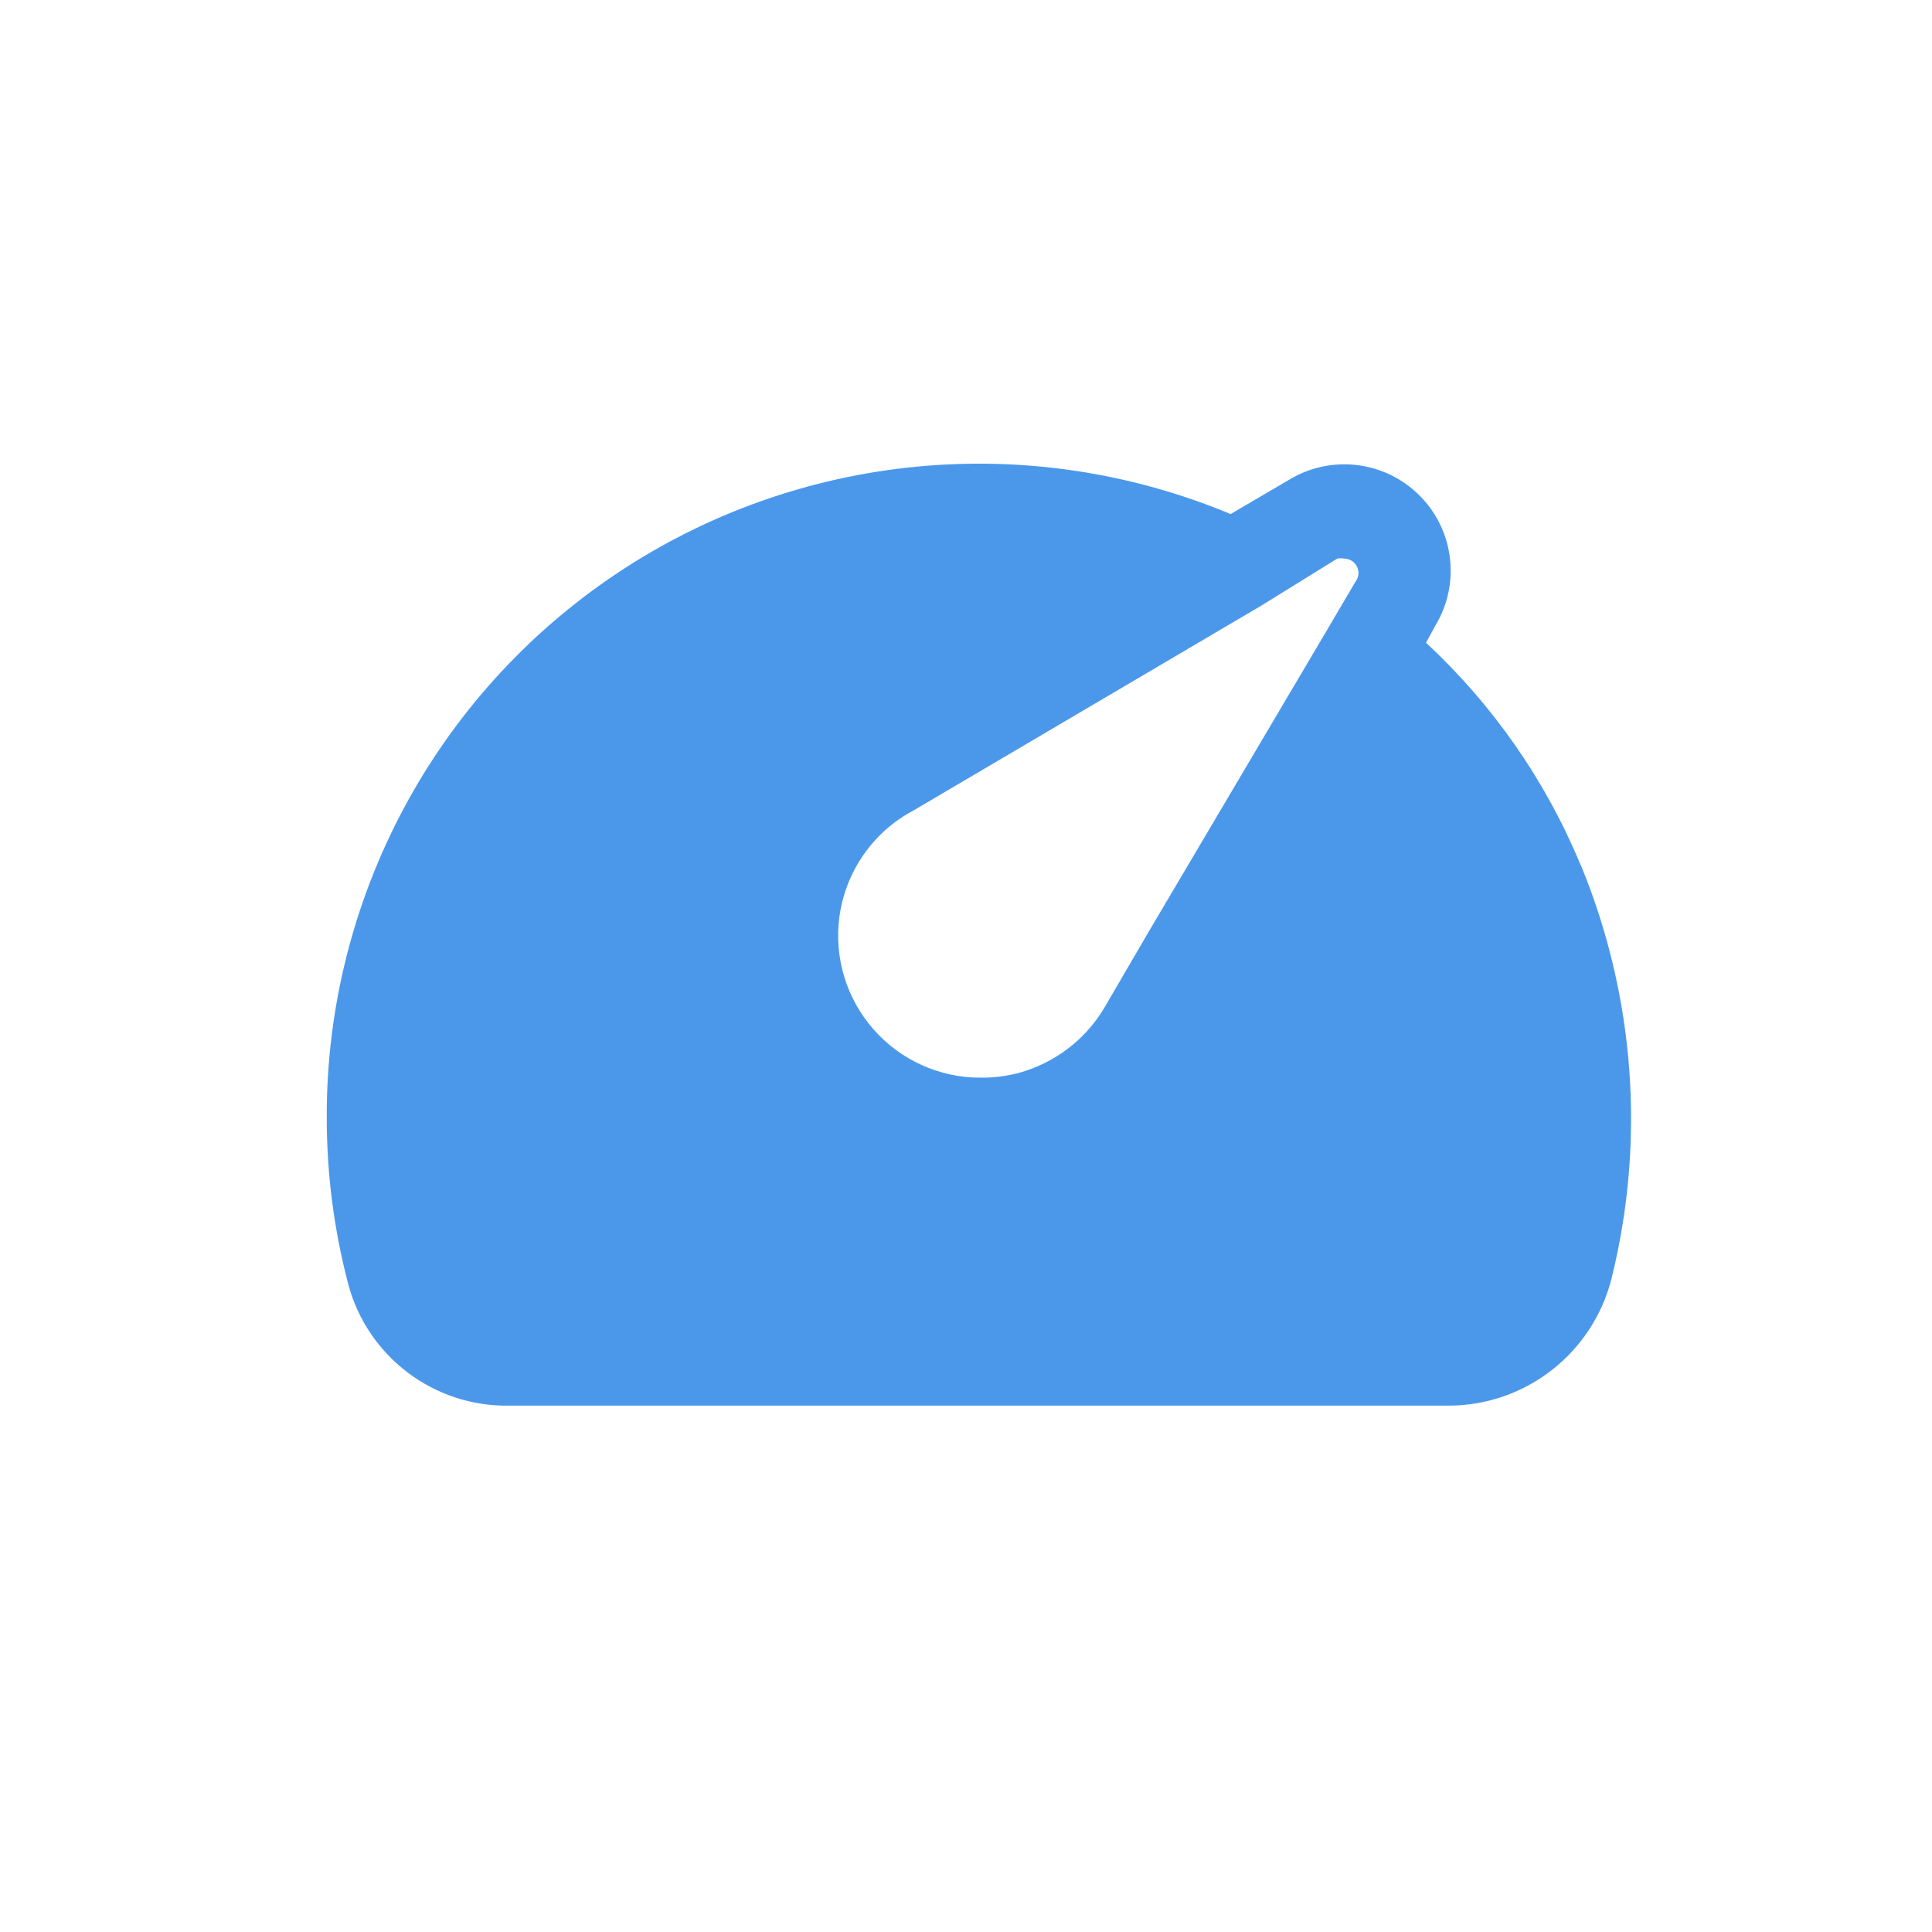 <svg width="25" height="25" viewBox="0 0 25 25" fill="none" xmlns="http://www.w3.org/2000/svg">
<path d="M20.454 11.195C20.003 10.103 19.32 9.123 18.453 8.317L18.573 8.096C18.899 7.558 18.818 6.867 18.375 6.418C17.933 5.97 17.243 5.879 16.7 6.197L15.924 6.652C13.314 5.563 10.333 5.851 7.982 7.42C5.631 8.989 4.221 11.632 4.228 14.459C4.228 15.188 4.321 15.913 4.507 16.62C4.758 17.555 5.613 18.203 6.583 18.189H18.751C19.745 18.185 20.61 17.507 20.853 16.545C21.295 14.765 21.155 12.89 20.456 11.195H20.454ZM17.299 7.23C17.332 7.222 17.368 7.222 17.401 7.23C17.453 7.23 17.502 7.256 17.536 7.296C17.593 7.365 17.593 7.465 17.536 7.533L17.174 8.149L14.879 12.031L14.288 13.044C14.041 13.459 13.64 13.76 13.174 13.886C13.014 13.927 12.85 13.947 12.684 13.945C12.154 13.945 11.649 13.716 11.301 13.317C10.951 12.918 10.791 12.387 10.862 11.861C10.943 11.274 11.301 10.761 11.823 10.486L16.321 7.837L17.301 7.23H17.299Z" fill="#4B98EB"/>
</svg>
